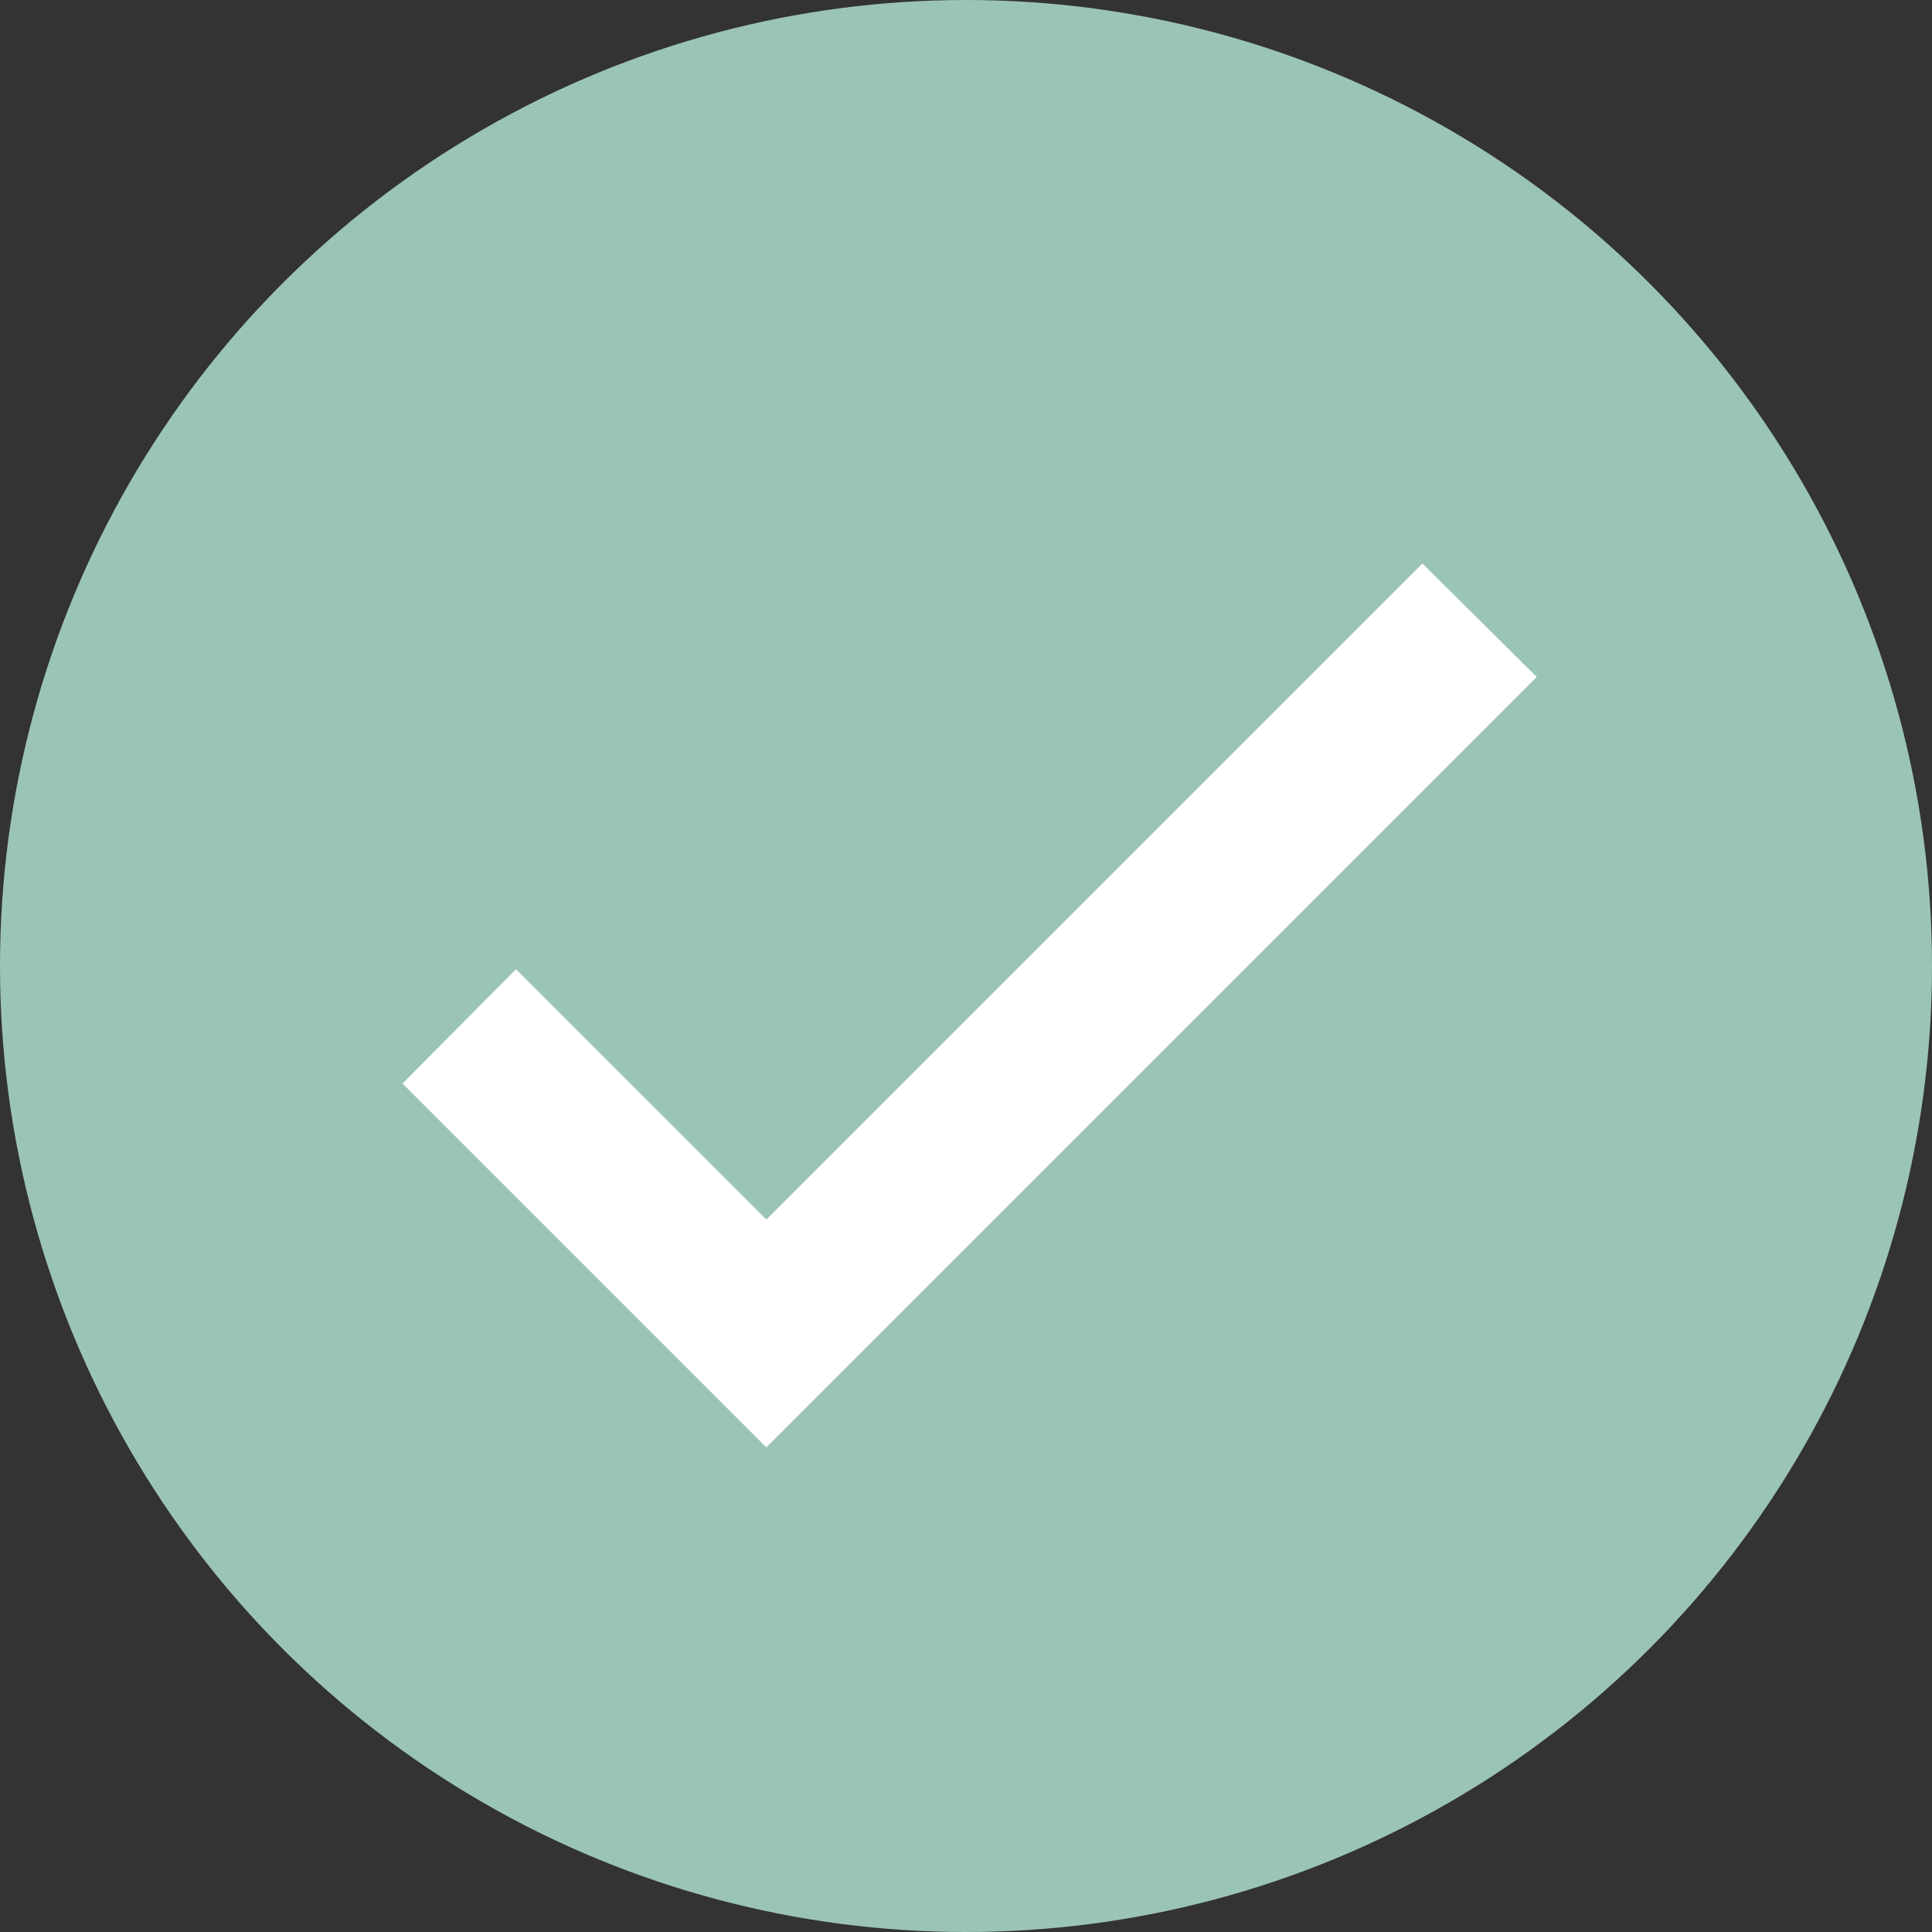 <svg width="24" height="24" viewBox="0 0 24 24" fill="none" xmlns="http://www.w3.org/2000/svg">
<rect x="0" y="0" width="24" height="24" fill="#333333" stroke="none"/>
<circle cx="12" cy="12" r="12" fill="#9BC4B8"/>
<path d="M9.52 17.98L5 13.46L6.41 12.04L9.52 15.15L17.67 7L19.09 8.41L9.52 17.98Z" fill="white"/>
</svg>
